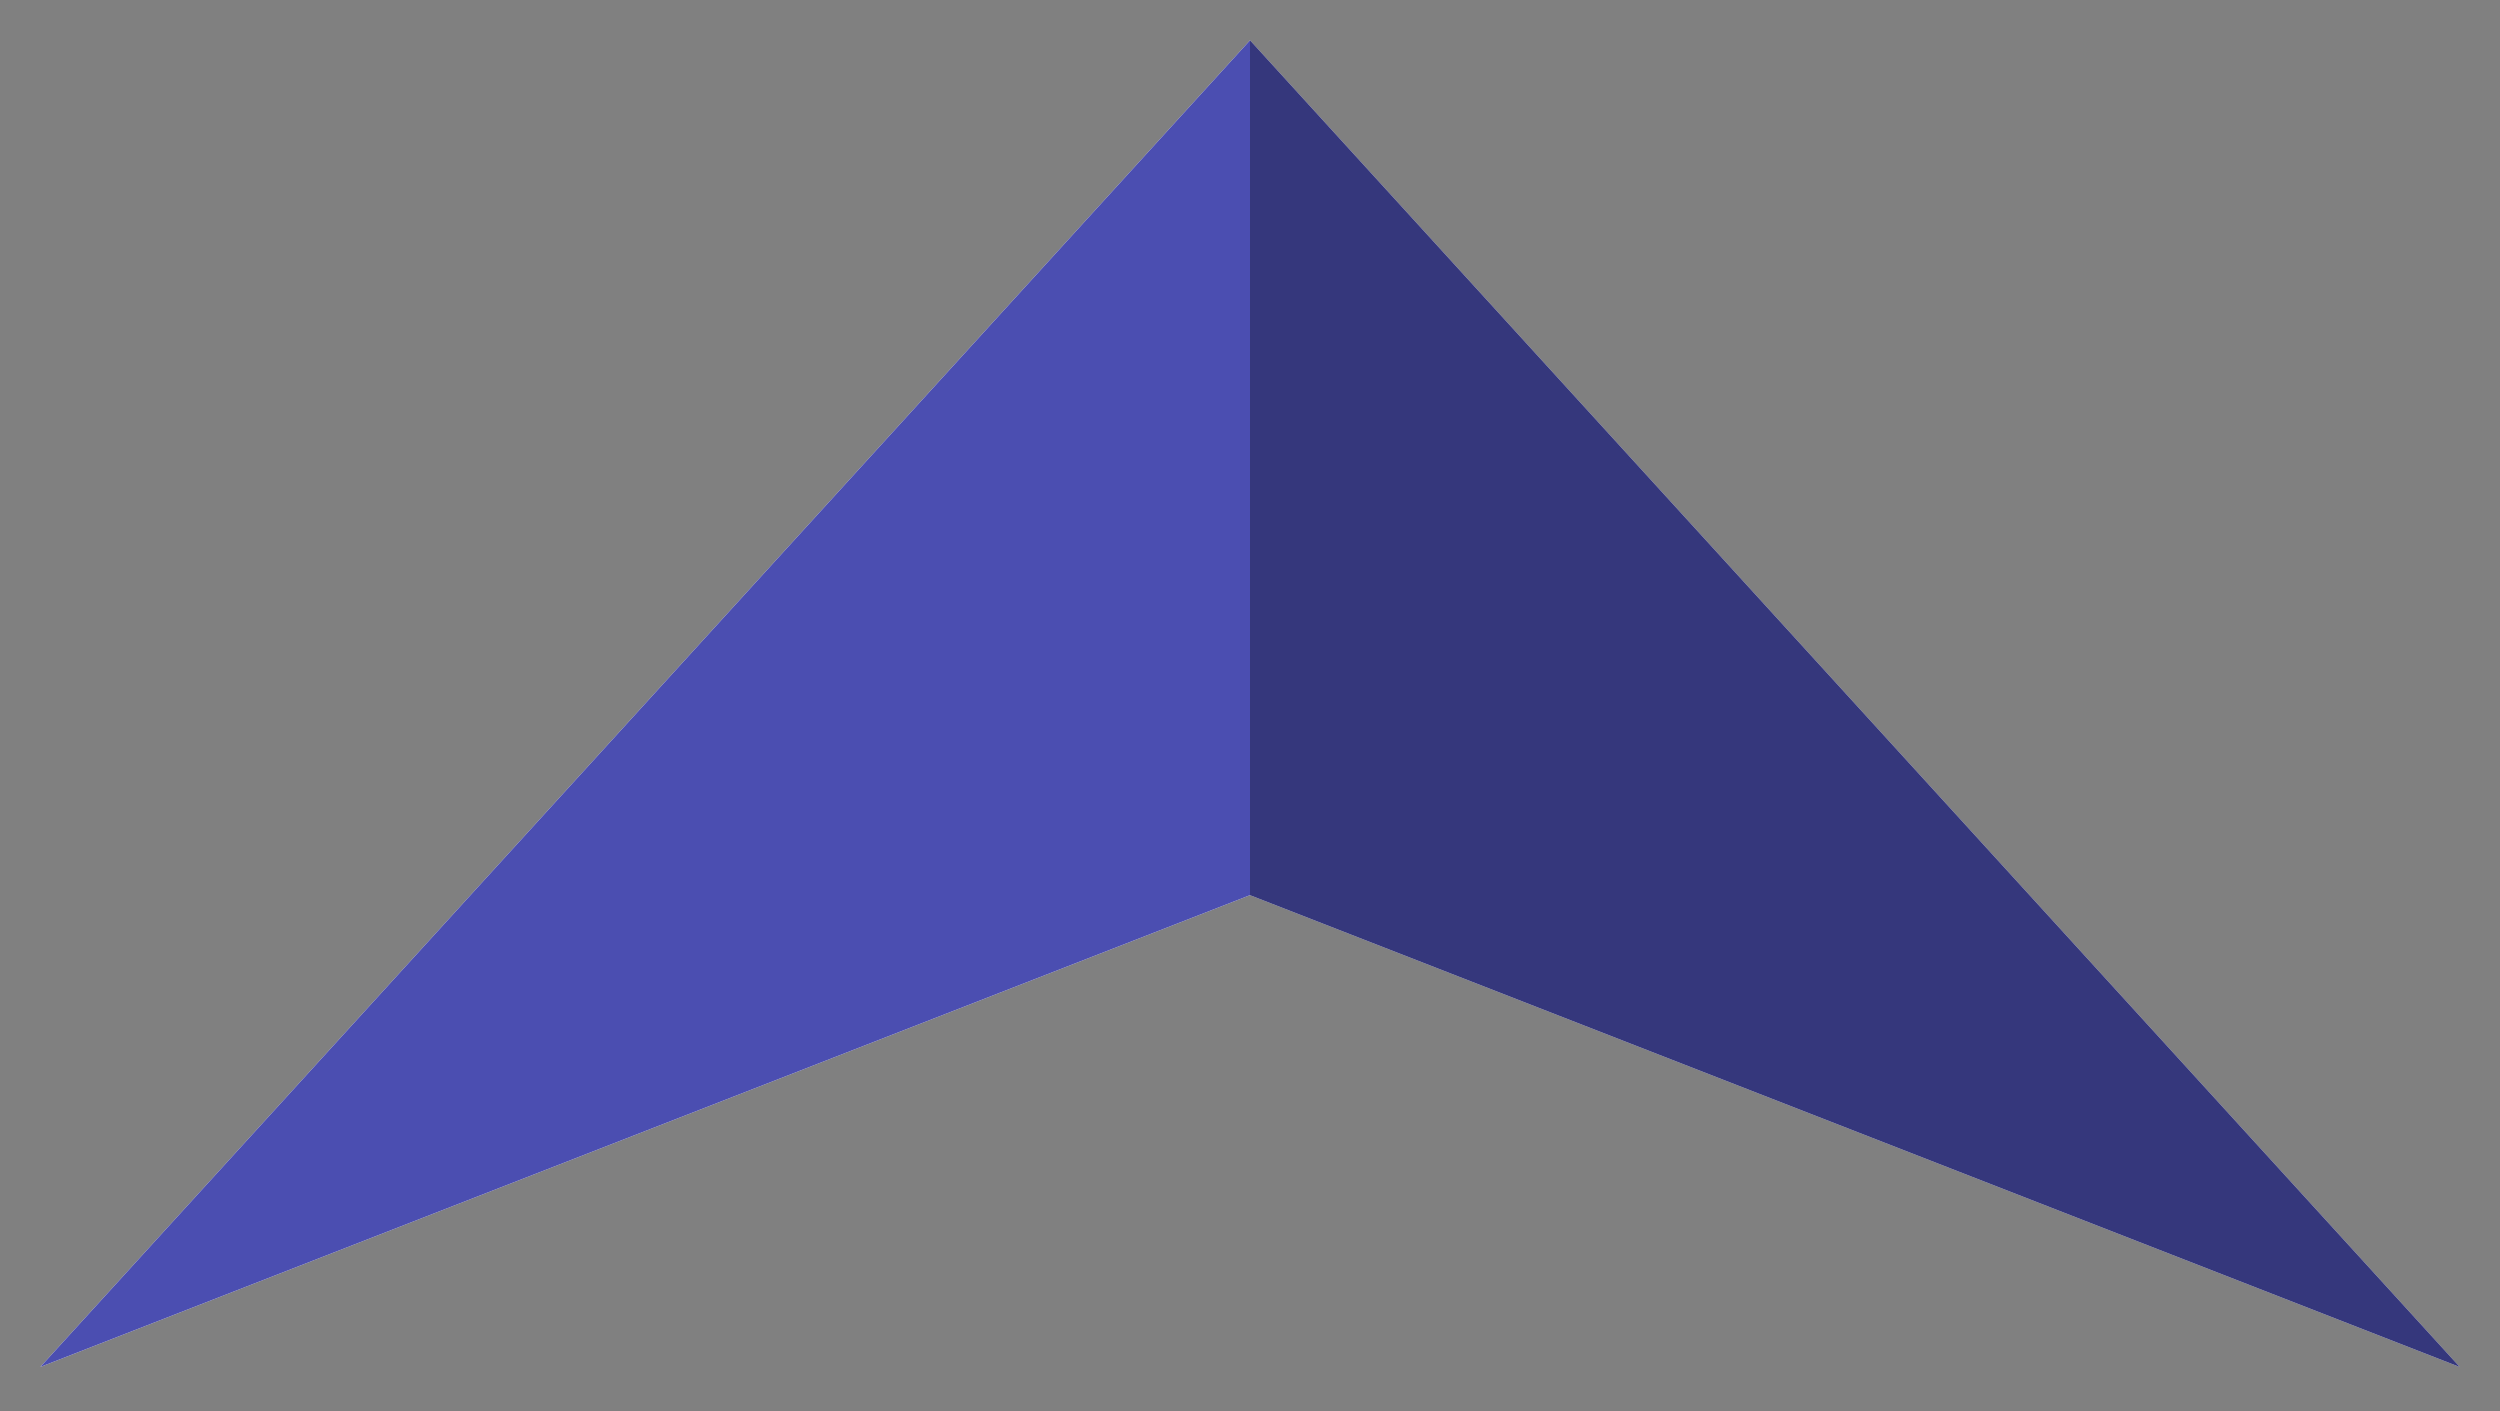<?xml version="1.0" encoding="utf-8"?>
<!-- Generator: Adobe Illustrator 22.1.0, SVG Export Plug-In . SVG Version: 6.00 Build 0)  -->
<svg xmlns="http://www.w3.org/2000/svg" xmlns:xlink="http://www.w3.org/1999/xlink" version="1.1" id="Layer_1" x="0px" y="0px" viewBox="0 0 62 35" style="enable-background:new 0 0 62 35;" xml:space="preserve" width="62" height="35">
<rect x="0" y="0" width="62" height="35" fill="#808080" stroke="none"/>
<style type="text/css">
	.st0{fill:#FFFFFF;}
	.st1{fill:#4B4EB1;}
	.st2{opacity:0.3;enable-background:new    ;}
</style>
<polygon class="st0" points="31,1 1,33.9 31,22.2 61,33.9 "/>
<polygon class="st1" points="31,1 1,33.9 31,22.2 61,33.9 "/>
<polygon class="st2" points="31,1 31,22.2 61,33.9 "/>
</svg>
